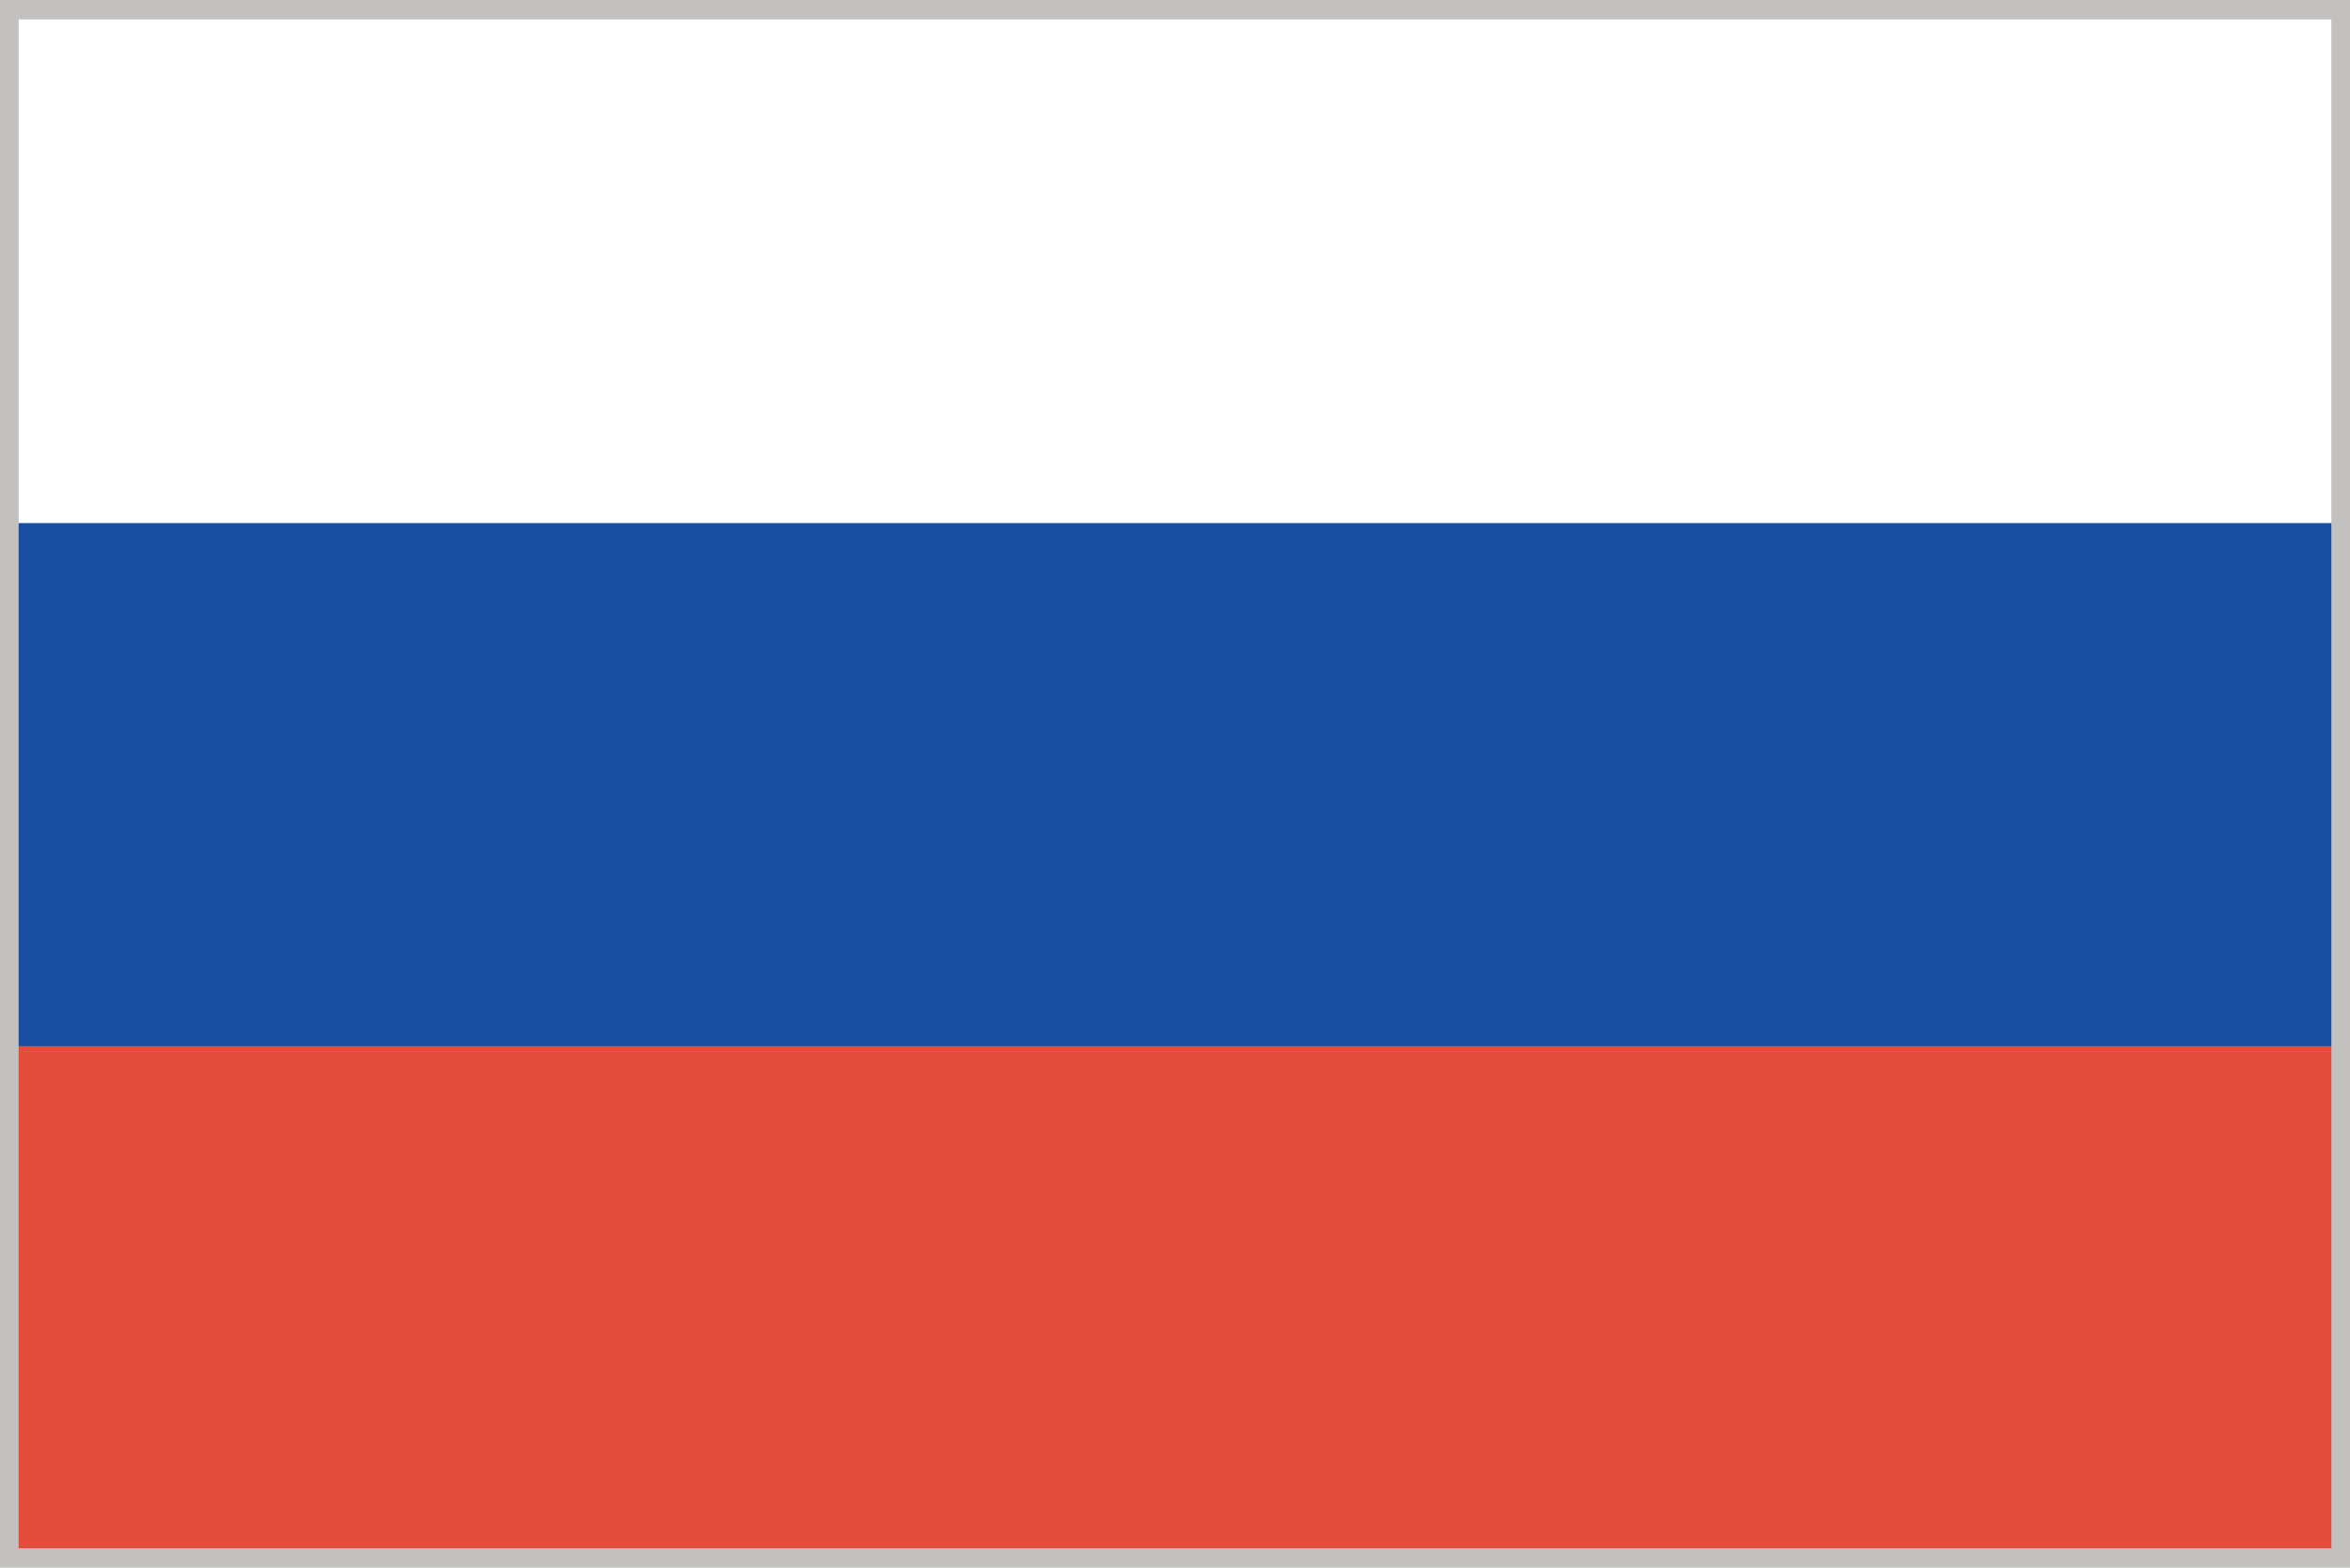<svg id="Layer_1" data-name="Layer 1" xmlns="http://www.w3.org/2000/svg" viewBox="0 0 120.96 80.693"><defs><style>.cls-1{fill:#e44d3c;}.cls-2{fill:#1a4ea2;}.cls-3{fill:#c2c1c0;}</style></defs><title>WorldMaps</title><rect class="cls-1" y="53.721" width="120.96" height="26.919"/><rect class="cls-2" y="26.923" width="120.96" height="26.92"/><path class="cls-3" d="M120,1V79.69H.96V1H120m1-1H-.04V80.69H121V0Z"/></svg>